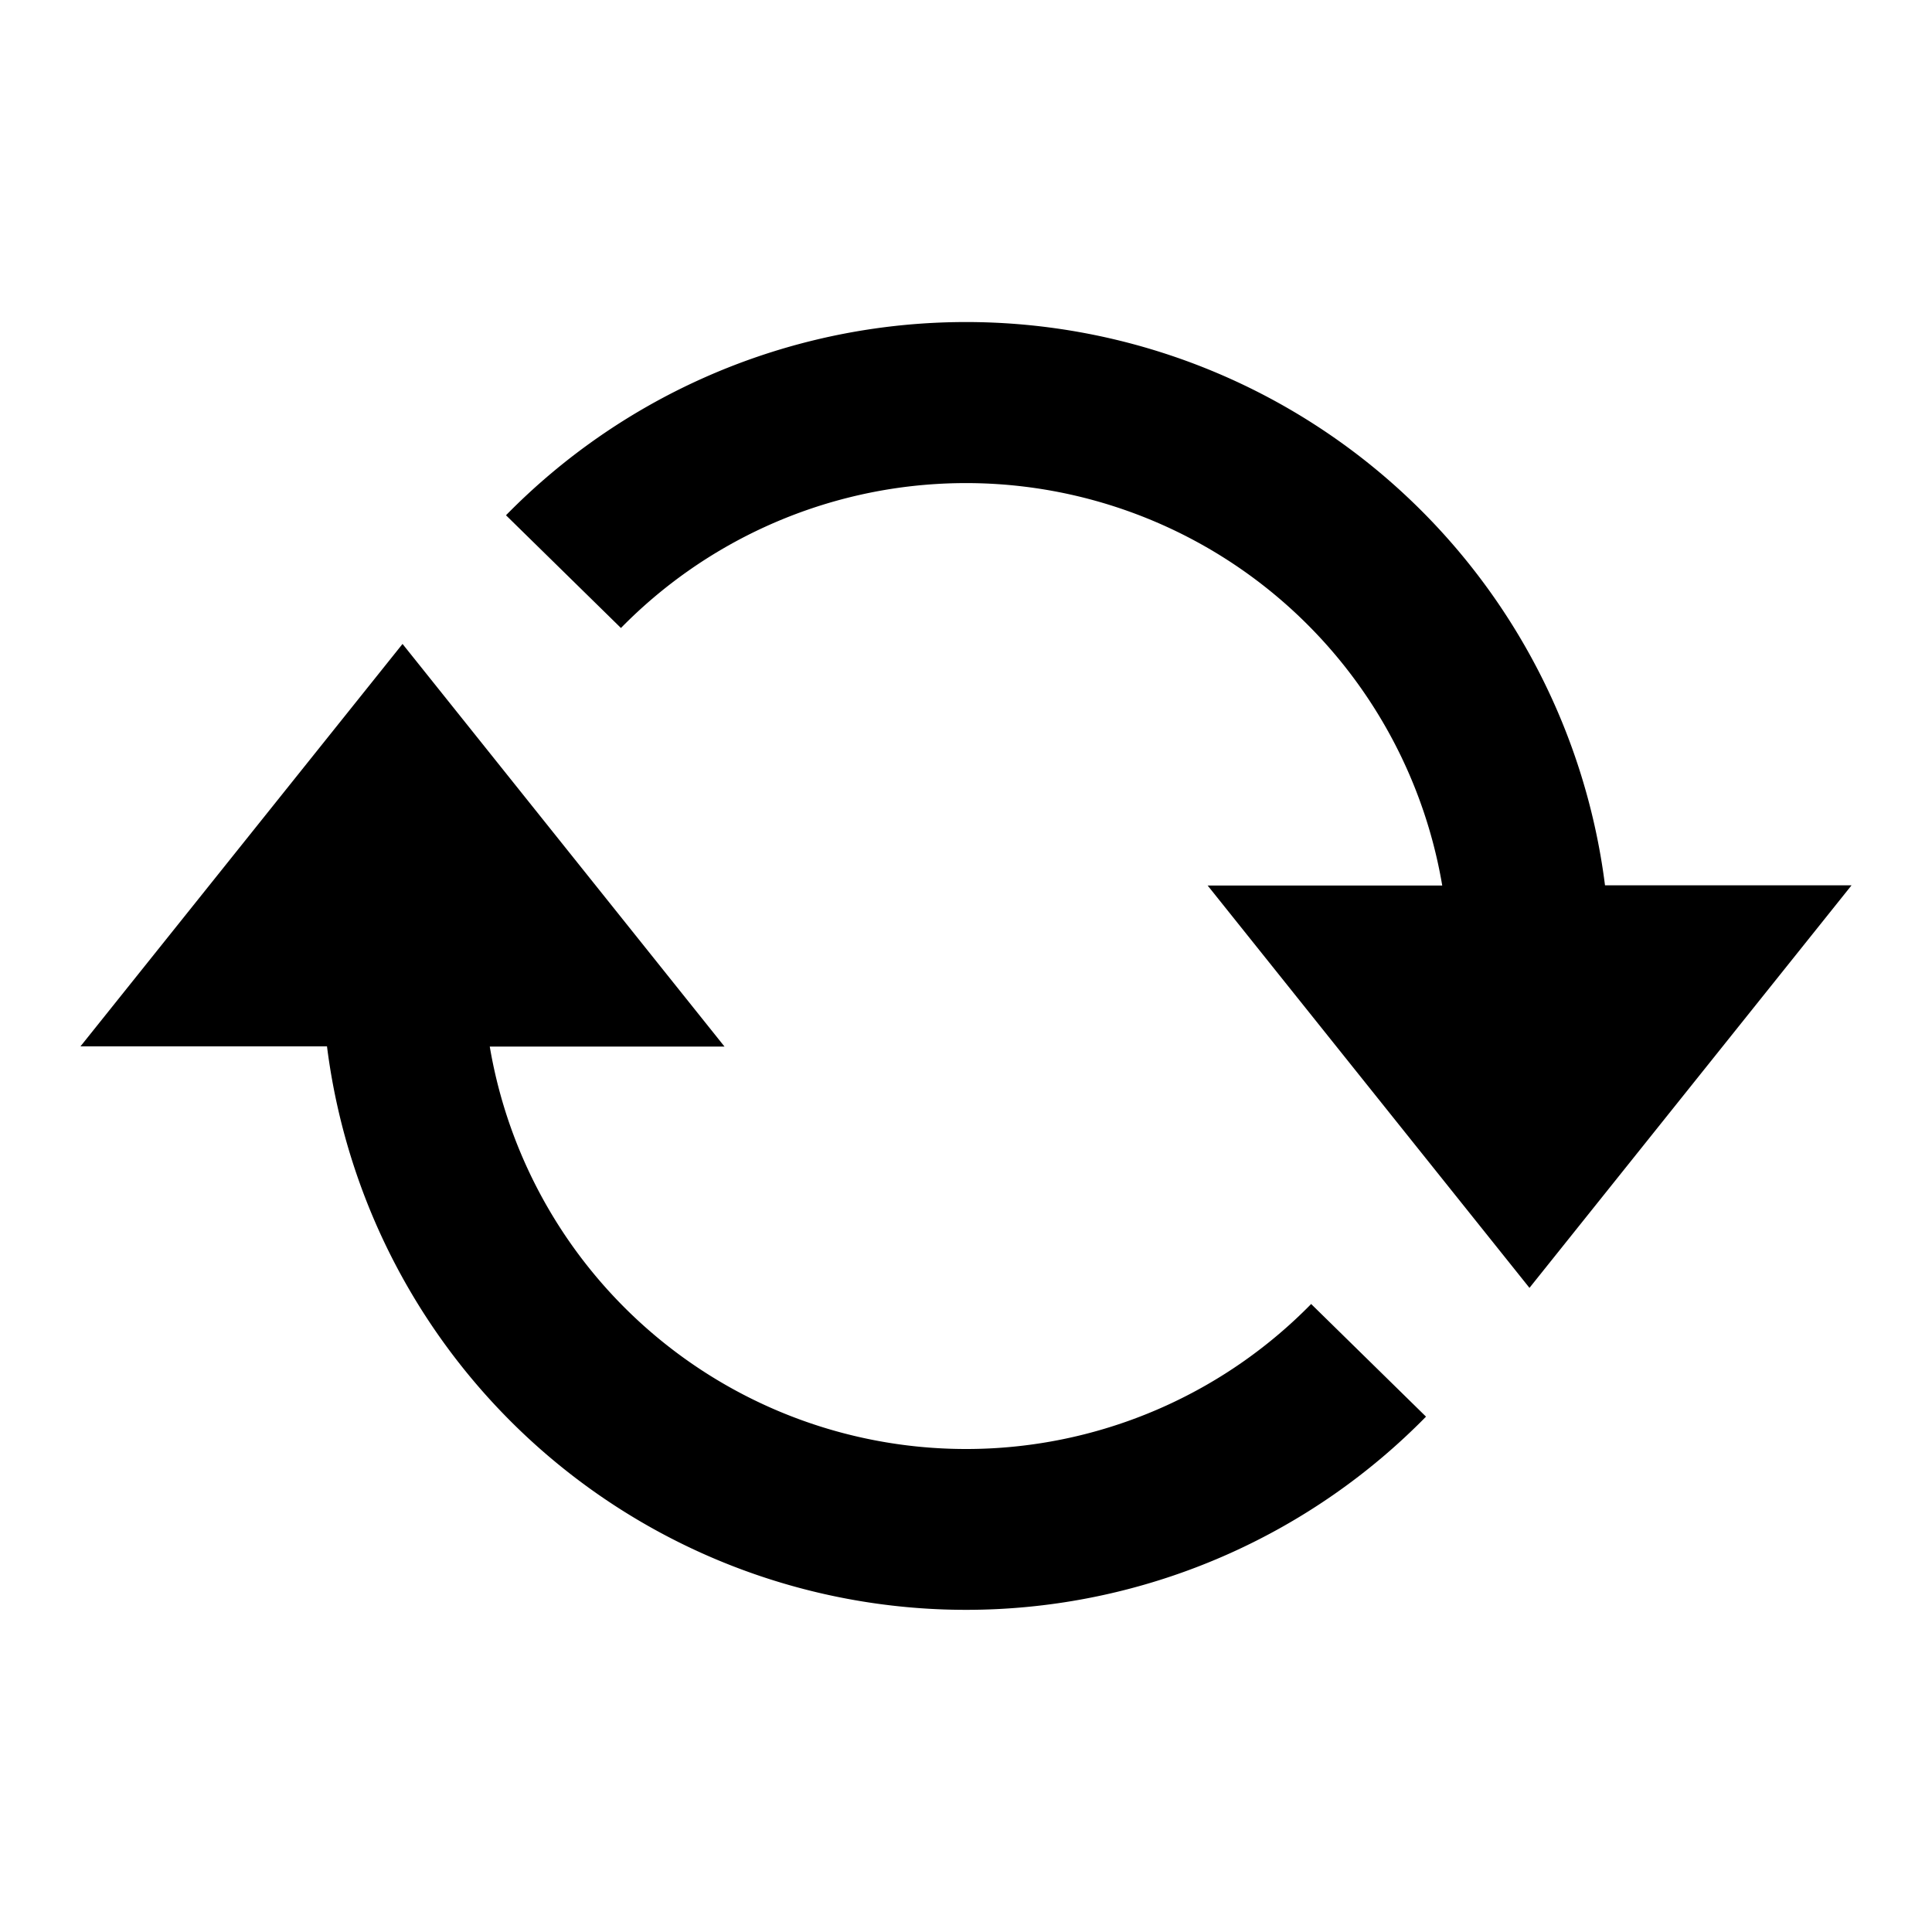<svg xmlns="http://www.w3.org/2000/svg" viewBox="0 0 20 20"><path fill="currentColor" fill-rule="evenodd" d="M13.572 13.5a5.001 5.001 0 0 1-8.502-2.666H7.5L4.167 6.666.833 10.832h2.552a6.668 6.668 0 0 0 11.377 3.833l-1.19-1.167ZM12.5 9.165l3.333 4.167 3.334-4.167h-2.552A6.668 6.668 0 0 0 5.238 5.334l1.19 1.167a5.001 5.001 0 0 1 8.502 2.666H12.5Z" clip-rule="evenodd"/></svg>